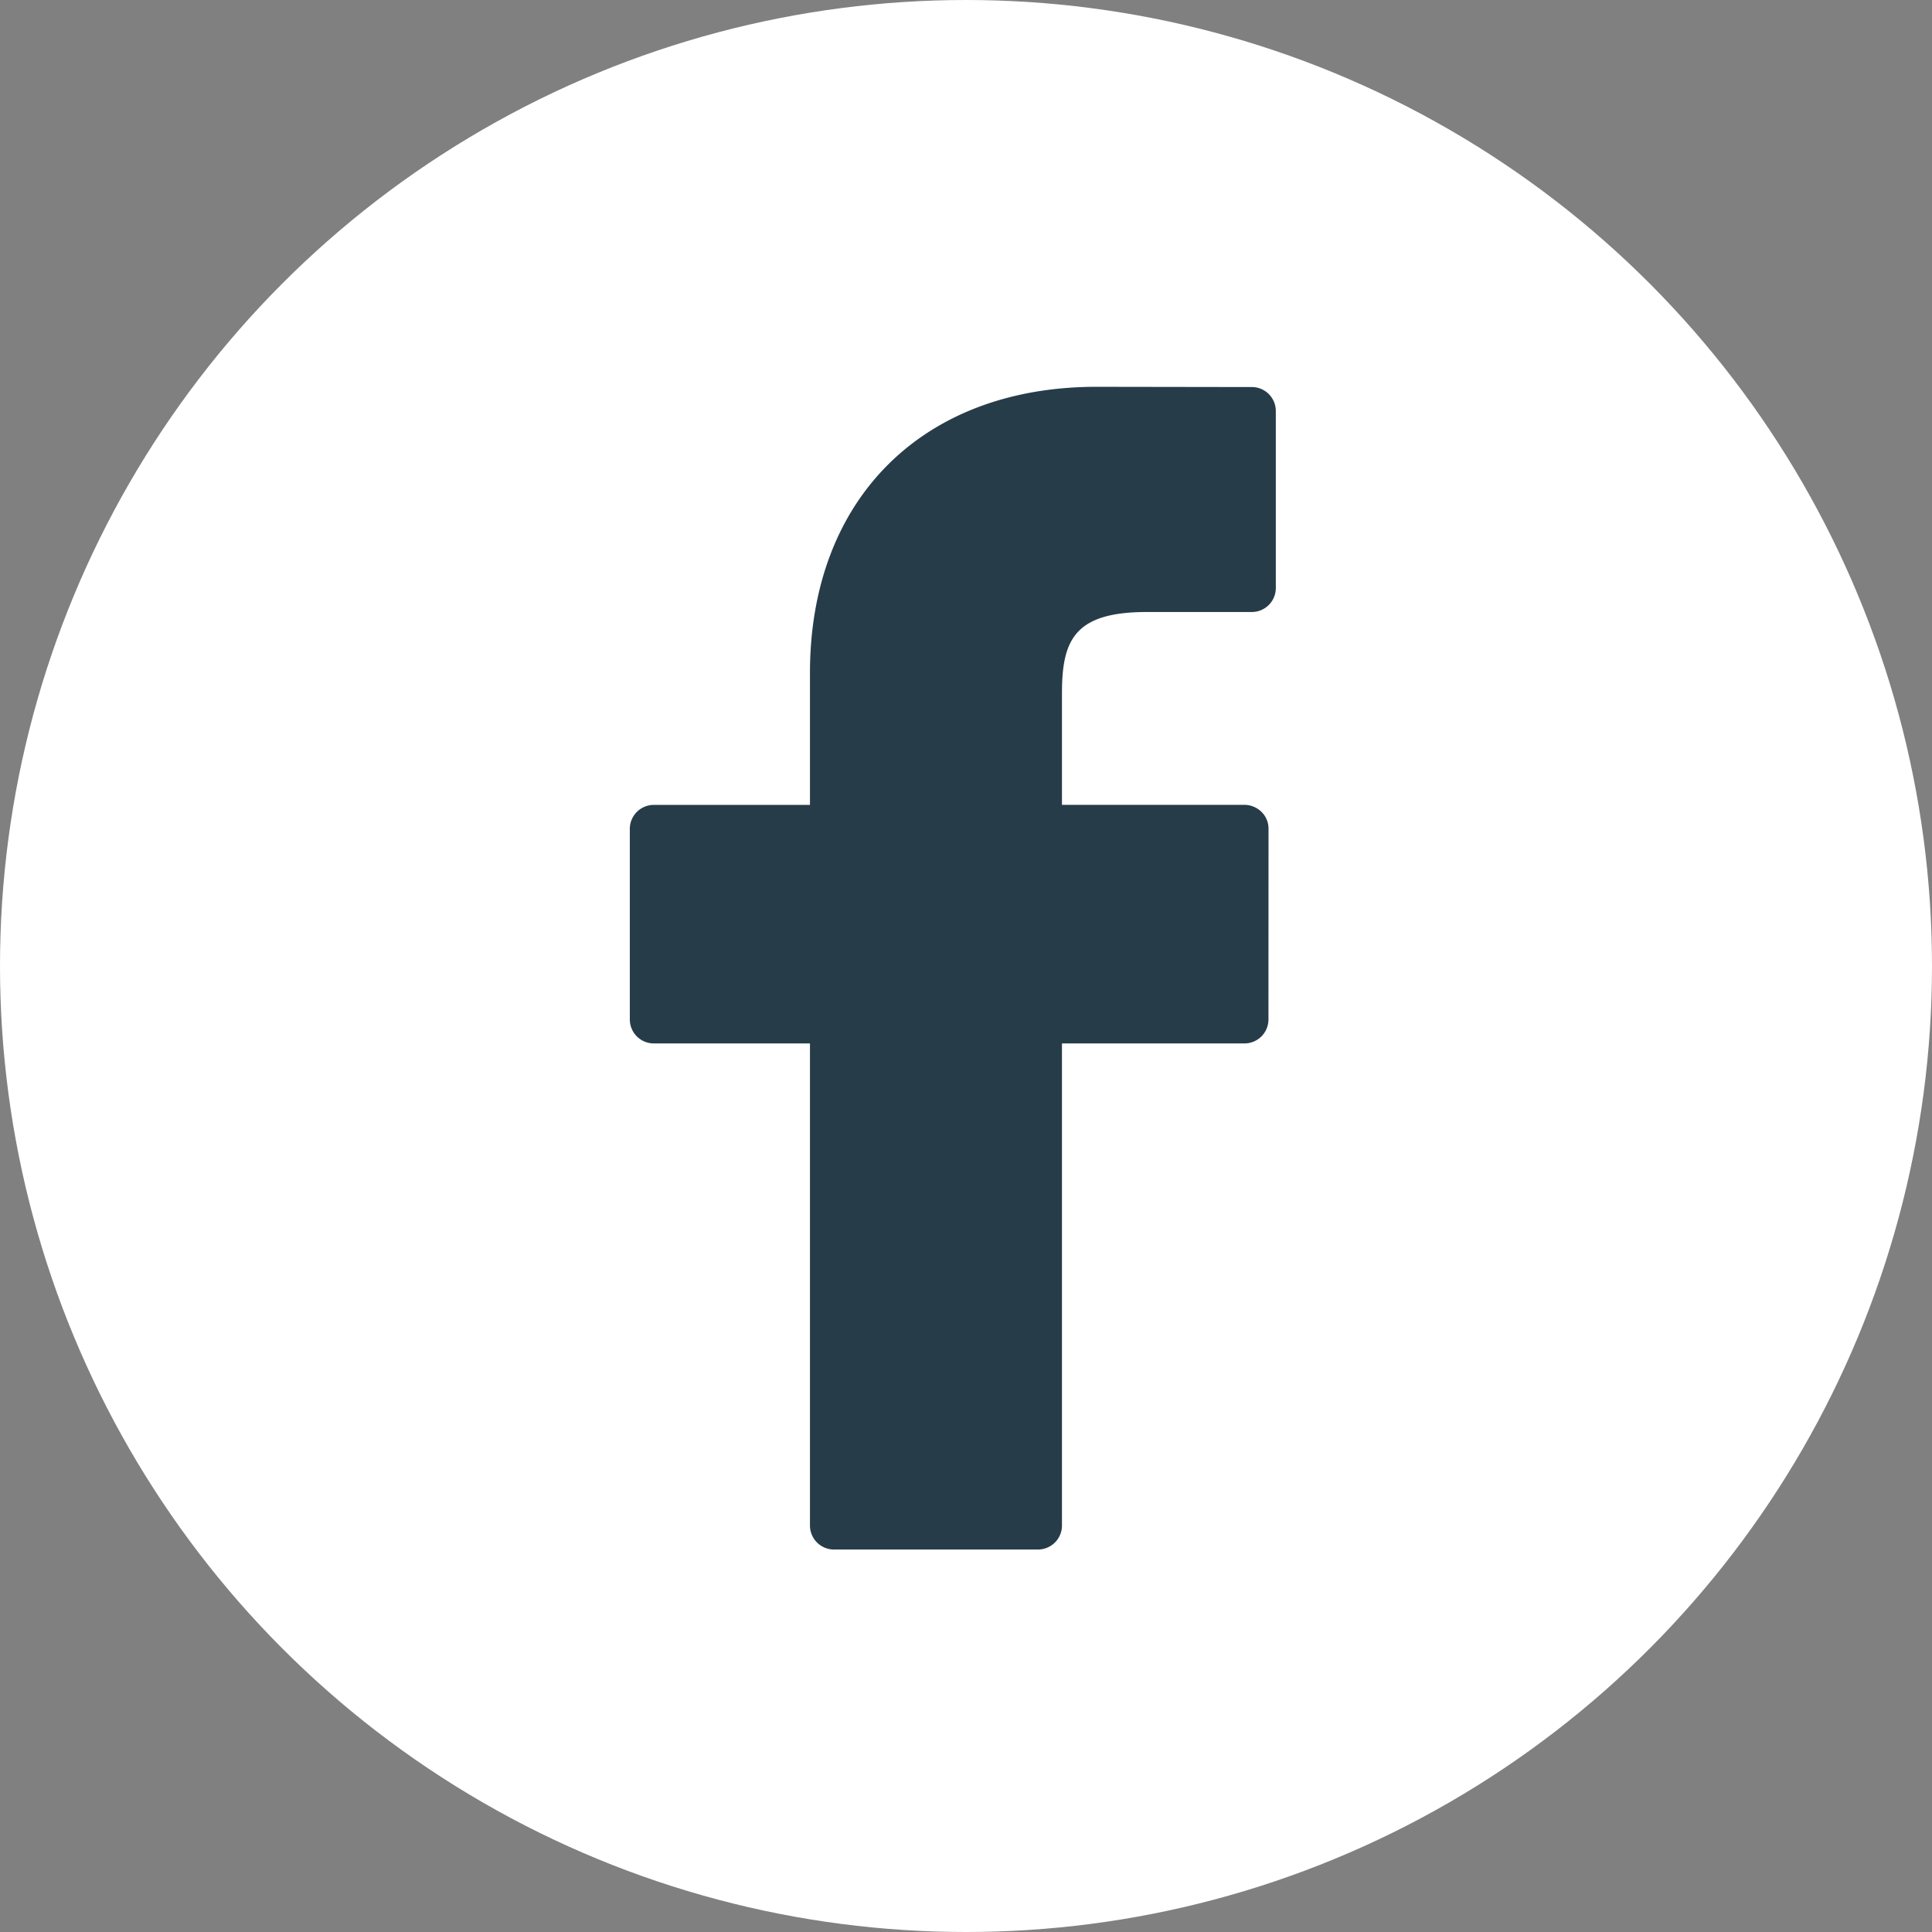 <svg xmlns="http://www.w3.org/2000/svg" width="153" height="153" viewBox="0 0 153 153">
  <rect x="0" y="0" width="153" height="153" fill="#808080" stroke="none"/>
  <g id="Group_30" data-name="Group 30" transform="translate(0 -0.011)">
    <circle id="Ellipse_6" data-name="Ellipse 6" cx="76.5" cy="76.5" r="76.5" transform="translate(0 0.011)" fill="#ffffff"/>
    <g id="Group_25" data-name="Group 25" transform="translate(49.877 30.643)">
      <path id="Path_57" data-name="Path 57" d="M71.307.019,59.037,0C45.252,0,36.343,8.895,36.343,22.661V33.11H24.006a1.9,1.9,0,0,0-1.929,1.879V50.127A1.9,1.9,0,0,0,24.006,52H36.343V90.2a1.9,1.9,0,0,0,1.929,1.878h16.1A1.9,1.9,0,0,0,56.3,90.2V52H70.723a1.9,1.9,0,0,0,1.929-1.878l.006-15.139a1.855,1.855,0,0,0-.565-1.328,1.957,1.957,0,0,0-1.365-.551H56.3V24.252c0-4.257,1.042-6.418,6.741-6.418l8.266,0a1.9,1.9,0,0,0,1.928-1.878V1.9A1.9,1.9,0,0,0,71.307.019Z" transform="translate(-22.077)" fill="#273c49"/>
    </g>
  </g>
</svg>
